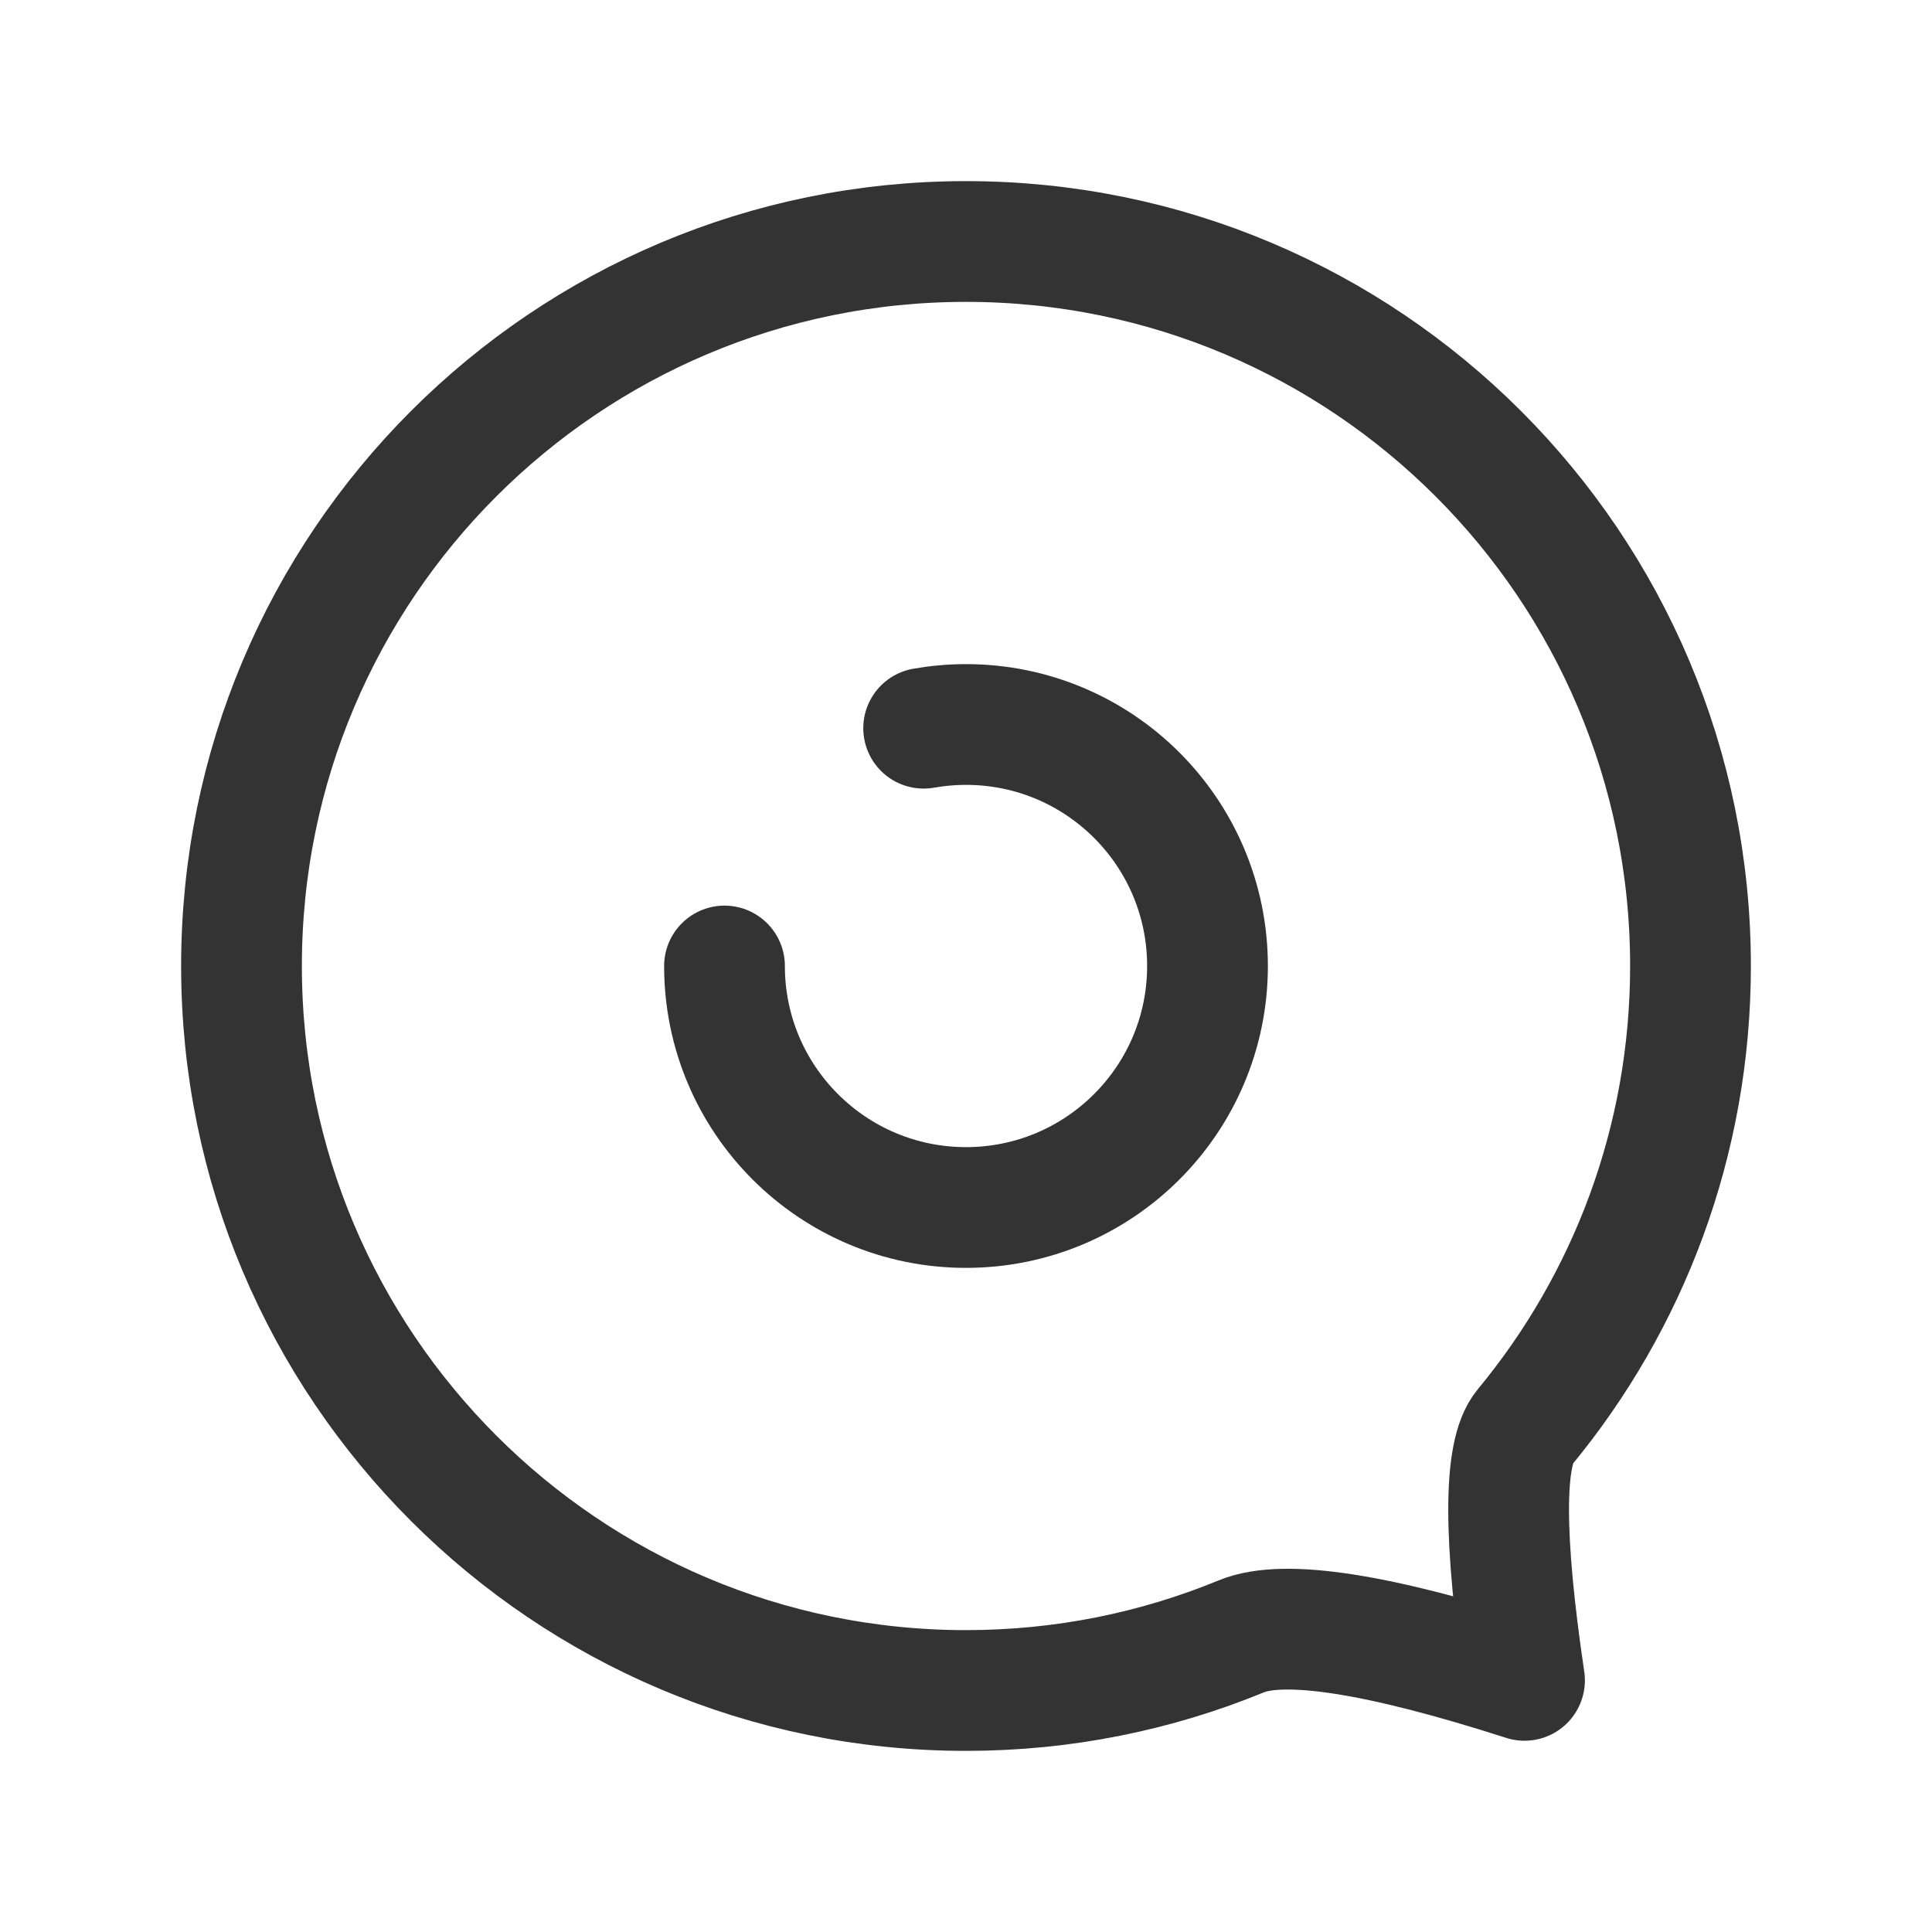 <?xml version="1.0" encoding="UTF-8"?>
<svg width="24px" height="24px" viewBox="0 0 24 24" version="1.1" xmlns="http://www.w3.org/2000/svg" xmlns:xlink="http://www.w3.org/1999/xlink">
    <title>我的发型</title>
    <defs>
        <rect id="path-1" x="0" y="0" width="24" height="24"></rect>
    </defs>
    <g id="3️⃣小程序/APP" stroke="none" stroke-width="1" fill="none" fill-rule="evenodd">
        <g id="我的-非-vip" transform="translate(-220, -762)">
            <g id="编组-3" transform="translate(-1, 334)">
                <g id="编组-54" transform="translate(11, 310)">
                    <g id="编组-11" transform="translate(20, 118)">
                        <g id="圈子备份" transform="translate(174, 0)">
                            <g id="矩形" transform="translate(16, 0)">
                                <mask id="mask-2" fill="white">
                                    <use xlink:href="#path-1"></use>
                                </mask>
                                <use id="蒙版" fill-opacity="0" fill="#D8D8D8" xlink:href="#path-1"></use>
                                <g id="编组-2" mask="url(#mask-2)" stroke="#333333" stroke-linejoin="round" stroke-width="1.5">
                                    <g transform="translate(3, 3)">
                                        <path d="M9,18 C10.211,18 11.366,17.761 12.421,17.327 C12.951,17.109 14.123,17.291 15.938,17.874 C15.675,16.098 15.675,15.051 15.938,14.733 C17.226,13.176 18,11.178 18,9 C18,4.029 13.971,0 9,0 C4.029,0 0,4.029 0,9 C0,13.971 4.029,18 9,18 Z" id="椭圆形"></path>
                                        <path d="M6,9 C6,10.657 7.343,12 9,12 C10.657,12 12,10.657 12,9 C12,7.343 10.657,6 9,6 C8.821,6 8.645,6.016 8.474,6.046" id="路径" stroke-linecap="round"></path>
                                    </g>
                                </g>
                            </g>
                        </g>
                    </g>
                </g>
            </g>
        </g>
    </g>
</svg>